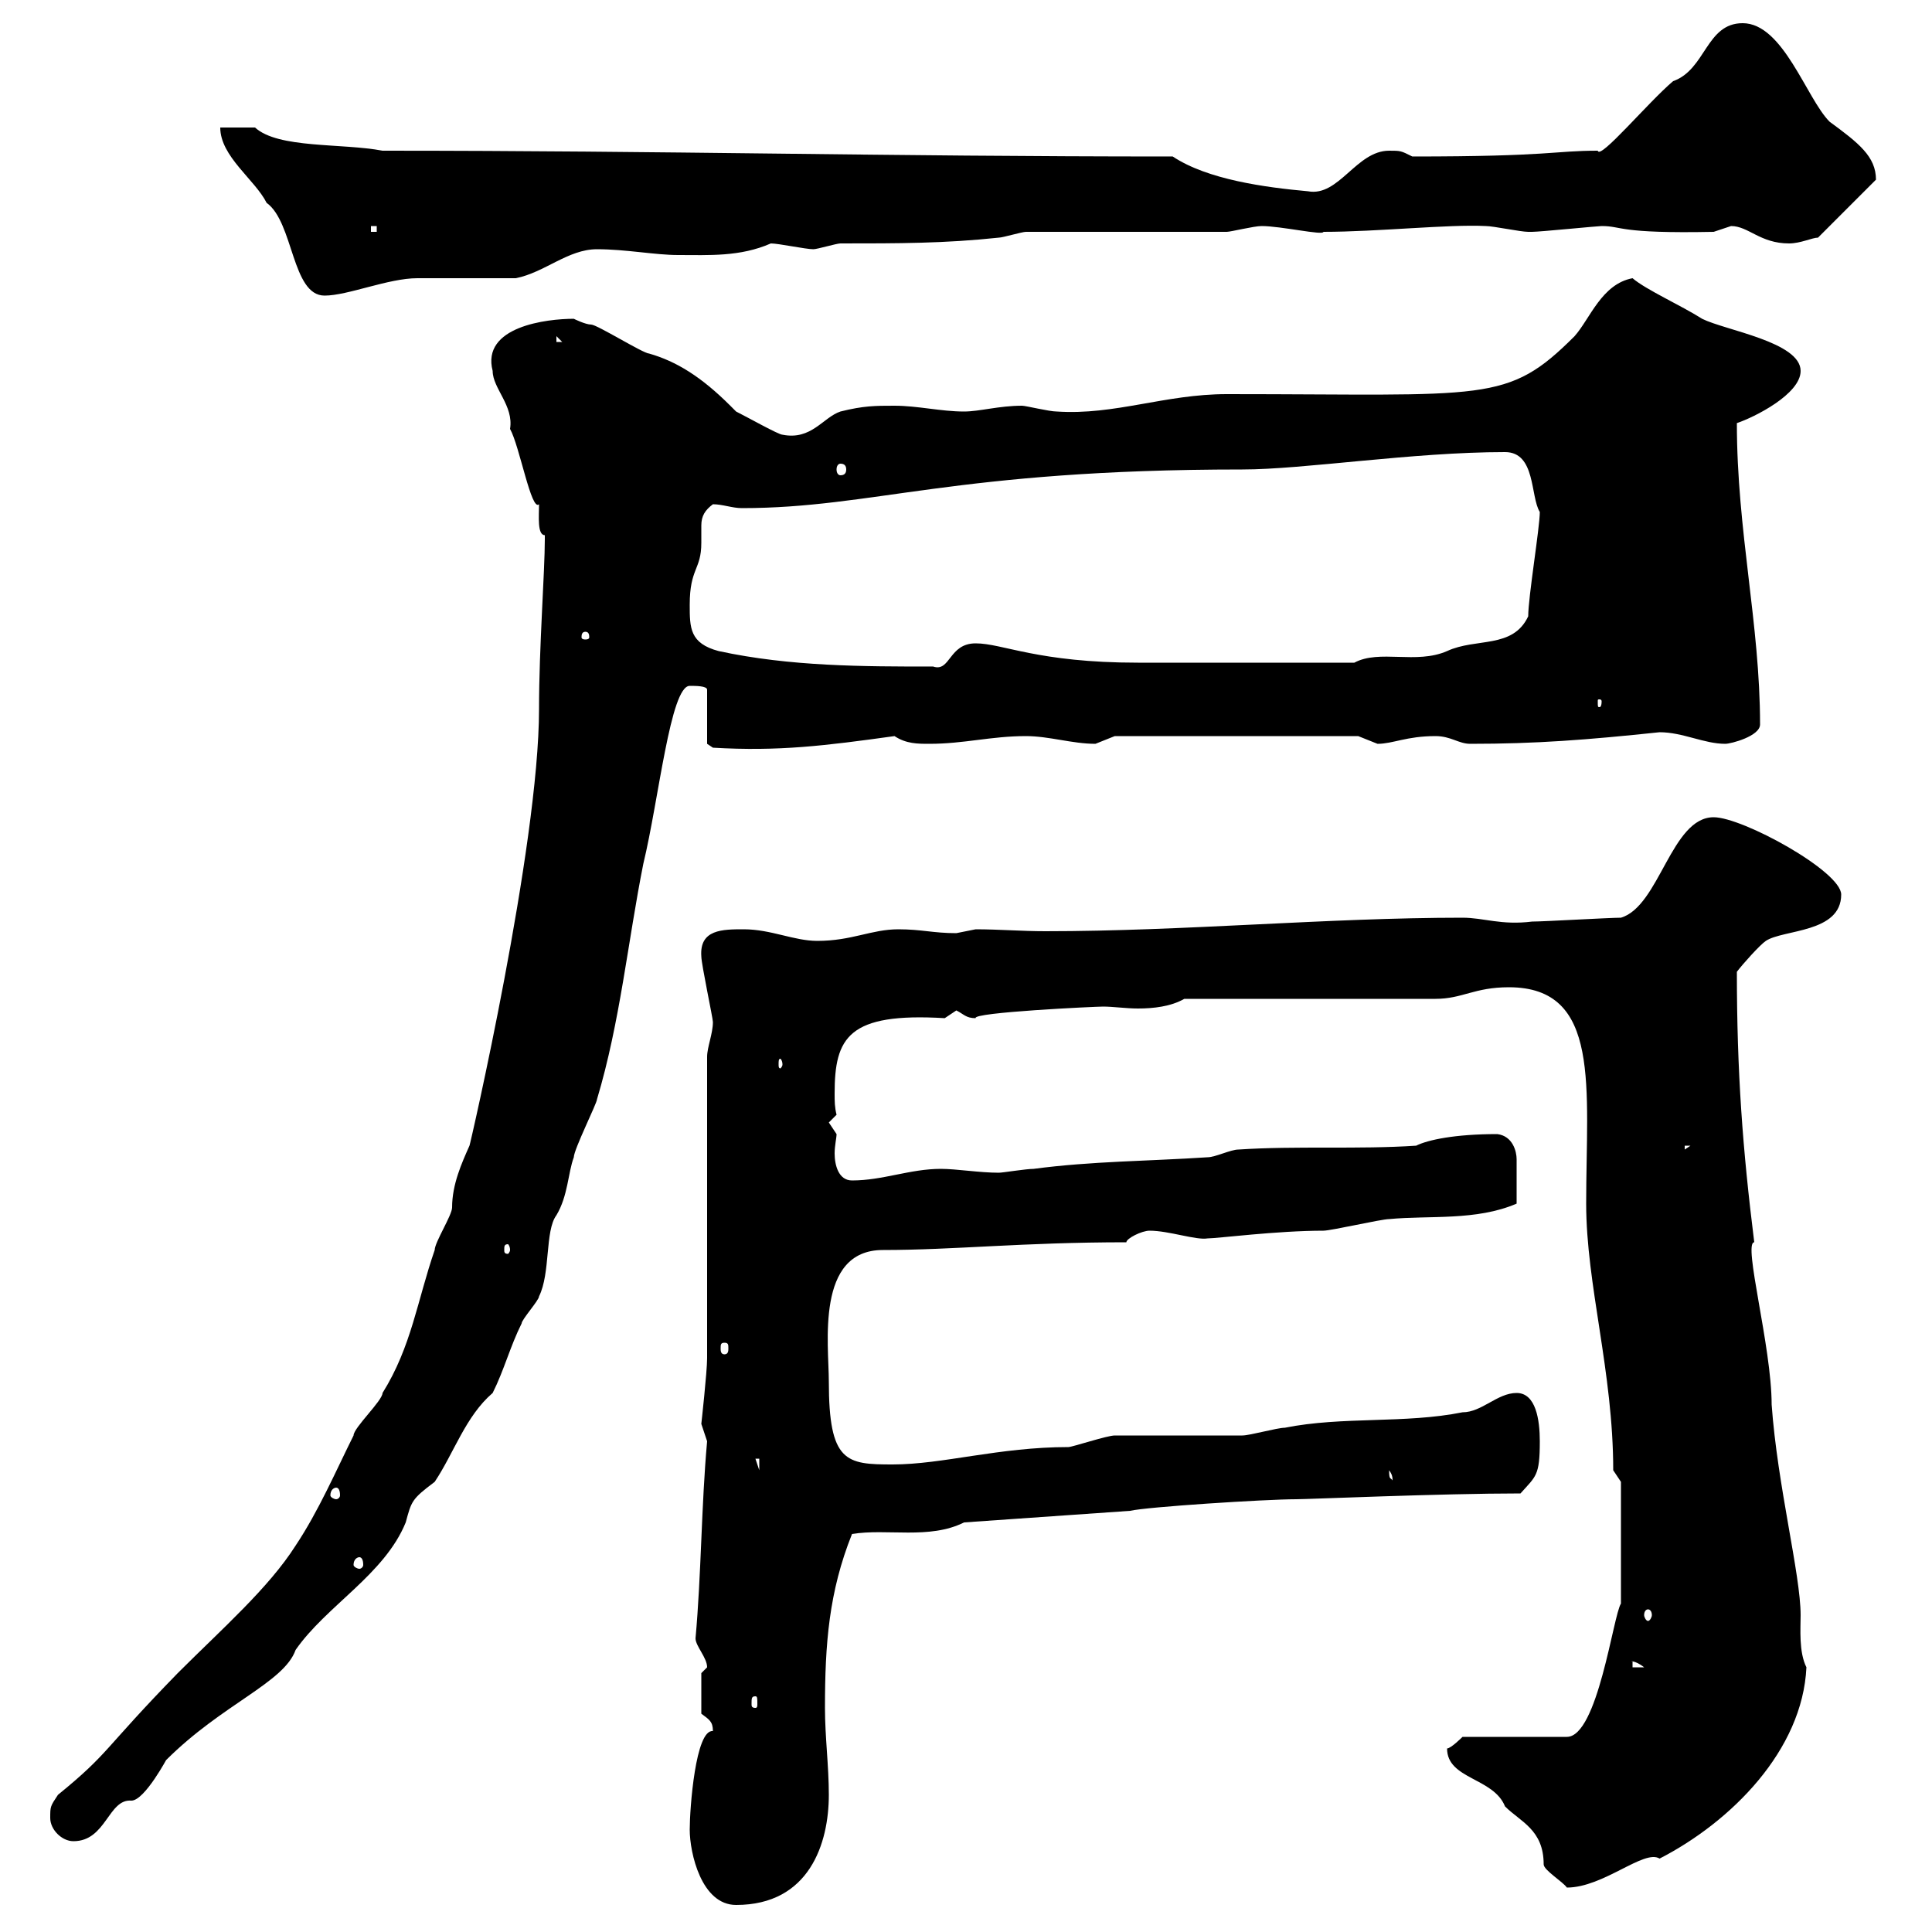 <svg xmlns="http://www.w3.org/2000/svg" xmlns:xlink="http://www.w3.org/1999/xlink" width="300" height="300"><path d="M107.10 284.10C107.10 287.70 108.90 295.80 114.30 295.80C125.70 295.80 128.70 286.20 128.70 278.70C128.70 274.20 128.10 269.70 128.10 265.20C128.10 255.30 128.70 247.20 132.30 238.20C137.70 237.30 144.30 239.10 149.70 236.40L175.50 234.60C177.90 234 196.50 232.80 201.30 232.80C203.10 232.80 223.80 231.90 236.10 231.90C238.50 229.20 239.10 229.20 239.10 223.80C239.10 220.50 238.50 216.30 235.50 216.30C232.50 216.30 230.10 219.30 227.10 219.30C218.10 221.10 208.50 219.90 199.50 221.70C198.30 221.70 194.10 222.90 192.90 222.90C191.10 222.90 174.90 222.90 173.10 222.90C171.90 222.90 166.50 224.70 165.90 224.70C155.10 224.70 146.40 227.40 138.60 227.40C131.40 227.40 128.70 227.10 128.70 214.50C128.70 208.80 126.60 194.10 137.10 194.10C148.20 194.10 158.70 192.90 174.90 192.90C174.90 192.30 177.30 191.10 178.50 191.10C181.50 191.10 185.70 192.60 187.50 192.30C189 192.30 198.30 191.10 205.50 191.10C206.70 191.10 214.50 189.30 215.70 189.30C222 188.70 229.20 189.60 235.50 186.90C235.50 184.20 235.50 181.50 235.50 180C235.50 178.80 234.90 176.40 232.50 176.10C225.90 176.10 221.70 177 219.90 177.90C210.90 178.50 201.30 177.90 192.30 178.50C191.10 178.50 188.70 179.70 187.50 179.70C178.50 180.30 169.50 180.30 160.50 181.50C159.30 181.50 155.70 182.10 155.10 182.10C152.10 182.10 148.50 181.50 146.10 181.50C141.30 181.50 137.10 183.30 132.30 183.30C130.20 183.30 129.60 180.90 129.60 179.10C129.60 177.90 129.90 176.70 129.90 176.10C129.90 176.10 128.70 174.30 128.70 174.30C128.70 174.30 129.90 173.10 129.90 173.10C129.60 171.90 129.60 171 129.60 169.80C129.60 161.10 131.70 157.20 146.70 158.10C146.70 158.10 148.50 156.90 148.50 156.90C149.70 157.50 150 158.10 151.50 158.10C150.90 157.20 170.10 156.30 171.30 156.30C172.80 156.30 174.90 156.60 176.70 156.60C179.10 156.60 181.80 156.30 183.90 155.10L222.90 155.10C227.10 155.10 228.90 153.30 234.30 153.30C248.70 153.30 246.30 168.90 246.30 186.90C246.30 199.50 250.50 213 250.50 228.30L251.70 230.10L251.70 249C250.50 250.80 248.10 269.70 243.30 269.70L227.10 269.70C227.10 269.70 225.30 271.50 224.70 271.50C224.70 276.30 231.90 276 233.70 280.50C236.10 282.90 239.70 284.10 239.70 289.50C239.70 290.40 242.70 292.20 243.30 293.10C249 293.10 255.30 287.10 257.70 288.60C268.80 282.90 279.90 271.80 280.50 258.90C279.30 256.50 279.60 252.90 279.60 250.80C279.60 244.50 276 230.70 275.10 218.10C275.10 209.10 270.60 192.90 272.40 192.90C270.60 178.50 269.70 166.50 269.70 150.90C270.60 149.70 273.30 146.70 274.20 146.10C276.90 144.30 285.90 144.90 285.90 138.90C285.90 135.30 270.60 126.90 266.10 126.90C259.50 126.90 257.70 140.70 251.70 142.50C249.90 142.50 239.70 143.10 237.90 143.10C233.10 143.70 230.40 142.50 227.10 142.50C206.10 142.50 183.90 144.60 162.30 144.60C158.70 144.60 155.10 144.30 151.50 144.30C151.50 144.30 148.50 144.90 148.50 144.90C144.90 144.90 143.10 144.30 139.50 144.30C135.30 144.30 132.30 146.10 126.90 146.10C123.30 146.10 119.70 144.30 115.50 144.30C112.20 144.30 108.60 144.30 108.90 148.50C108.90 149.70 110.70 158.10 110.70 158.70C110.70 160.50 109.80 162.60 109.80 164.10L109.80 210.90C109.80 213 108.90 221.10 108.90 221.10C108.90 221.10 109.80 223.80 109.80 223.80C108.90 233.70 108.90 244.50 108 254.40C108 255.60 109.80 257.40 109.80 258.90C109.80 258.90 108.90 259.80 108.90 259.80L108.90 266.10C110.10 267 110.70 267.30 110.70 268.80C108 268.50 107.10 280.80 107.10 284.10ZM7.80 282.30C7.80 284.10 9.60 285.90 11.40 285.90C16.50 285.90 16.80 279.30 20.40 279.60C22.50 279.60 26.10 272.70 25.80 273.30C34.50 264.60 44.10 261.30 45.90 256.20C50.70 249.30 59.70 244.50 63 236.40C63.90 233.10 63.90 232.80 67.50 230.10C70.50 225.60 72.30 219.90 76.50 216.30C78.30 212.70 79.20 209.10 81 205.50C81 204.90 83.70 201.90 83.70 201.30C85.50 197.70 84.60 191.10 86.40 188.70C88.20 185.70 88.20 182.10 89.10 179.70C89.10 178.50 92.70 171.30 92.70 170.70C96.30 158.70 97.50 146.10 99.90 134.10C102.30 124.20 104.10 106.50 107.10 106.50C108 106.50 109.80 106.50 109.80 107.10L109.80 115.50L110.70 116.10C120.90 116.70 128.10 115.80 138.90 114.30C140.70 115.50 142.50 115.50 144.30 115.50C149.70 115.50 153.90 114.30 159.30 114.30C162.90 114.30 166.50 115.50 170.10 115.50C170.10 115.50 173.10 114.30 173.10 114.30L210.90 114.30C210.90 114.30 213.90 115.50 213.90 115.50C216.30 115.50 218.40 114.30 222.90 114.30C225.30 114.30 226.50 115.50 228.30 115.50C238.50 115.50 246.30 114.90 257.70 113.70C261.30 113.70 264.60 115.50 267.90 115.50C268.80 115.50 273.30 114.30 273.30 112.50C273.30 96.90 269.70 82.50 269.70 65.70C272.40 64.80 279.60 61.20 279.60 57.60C279.60 53.10 267.90 51.30 264.30 49.50C261 47.40 255.60 45 253.50 43.20C248.70 44.10 246.90 49.50 244.50 52.20C234 62.70 231 61.20 190.50 61.20C180.90 61.20 173.10 64.50 164.10 63.90C162.90 63.90 159.30 63 158.70 63C155.10 63 152.10 63.90 149.70 63.90C146.10 63.90 142.50 63 138.90 63C135.90 63 134.10 63 130.50 63.90C127.80 64.80 126 68.40 121.50 67.50C120.90 67.50 116.10 64.80 114.30 63.90C114.30 63.90 113.40 63 113.40 63C108.90 58.50 105 56.10 100.80 54.90C99.90 54.90 92.70 50.40 91.80 50.40C90.90 50.40 89.10 49.50 89.10 49.50C84.90 49.50 74.70 50.70 76.50 57.60C76.50 60.30 79.80 63 79.20 66.60C80.70 69.30 82.50 79.50 83.70 78.30C83.70 80.10 83.40 83.10 84.60 83.10C84.60 83.70 84.60 83.70 84.60 83.70C84.60 88.80 83.70 100.50 83.70 110.10C83.70 131.40 72.90 178.20 72.90 177.90C71.70 180.60 70.20 183.90 70.20 187.50C70.20 188.70 67.50 192.90 67.50 194.10C64.80 201.90 63.90 209.10 59.40 216.30C59.40 217.50 54.90 221.70 54.90 222.90C52.20 228.30 49.50 234.60 45.90 240C41.70 246.60 34.50 252.90 27.60 259.80C15.90 271.80 17.10 272.10 9 278.70C7.80 280.50 7.80 280.50 7.80 282.30ZM117.30 263.40C117.60 263.40 117.60 263.70 117.60 264.60C117.60 264.90 117.60 265.20 117.30 265.20C116.70 265.20 116.70 264.90 116.70 264.60C116.70 263.70 116.70 263.40 117.30 263.40ZM253.50 258C252.90 258 253.80 257.70 255.30 258.90L253.50 258.90ZM255.90 249.90C256.20 249.90 256.50 250.20 256.50 250.80C256.50 251.10 256.20 251.70 255.90 251.70C255.60 251.70 255.30 251.10 255.30 250.80C255.30 250.20 255.60 249.90 255.90 249.90ZM55.80 241.80C56.10 241.80 56.40 242.10 56.40 243C56.40 243.30 56.10 243.60 55.80 243.60C55.50 243.60 54.90 243.30 54.90 243C54.90 242.10 55.50 241.80 55.80 241.80ZM52.20 231C52.50 231 52.80 231.30 52.80 232.20C52.80 232.50 52.50 232.80 52.20 232.80C51.90 232.80 51.30 232.50 51.30 232.20C51.30 231.30 51.90 231 52.20 231ZM215.70 228.30C216.60 229.50 216 230.10 216.30 230.10C216 229.20 215.70 230.10 215.70 228.30ZM117.30 226.50L117.90 226.50L117.90 228.30ZM112.50 208.50C113.10 208.50 113.10 208.80 113.10 209.40C113.10 209.70 113.10 210.30 112.50 210.30C111.90 210.30 111.90 209.70 111.90 209.40C111.90 208.80 111.90 208.50 112.50 208.50ZM79.20 194.10C79.20 194.40 78.90 194.70 78.90 194.70C78.30 194.70 78.30 194.40 78.30 194.10C78.30 193.50 78.30 193.20 78.90 193.20C78.90 193.20 79.20 193.50 79.20 194.10ZM261.60 177.90L262.50 177.90L261.60 178.50ZM121.50 165.30C121.50 165.60 121.20 165.90 121.20 165.90C120.90 165.90 120.90 165.60 120.90 165.30C120.90 164.70 120.90 164.40 121.20 164.40C121.20 164.40 121.50 164.70 121.50 165.30ZM248.70 108.90C248.70 109.80 248.40 109.80 248.40 109.80C248.10 109.80 248.10 109.80 248.10 108.90C248.10 108.60 248.10 108.60 248.40 108.60C248.40 108.60 248.70 108.60 248.70 108.90ZM107.10 93.90C107.10 88.20 108.90 88.50 108.90 84.30C108.90 83.40 108.90 82.80 108.90 81.60C108.90 80.10 109.50 79.20 110.70 78.30C112.20 78.30 113.70 78.90 115.20 78.90C135.60 78.90 148.20 72.90 192.90 72.90C202.50 72.90 219.30 70.20 233.70 70.20C238.50 70.20 237.60 77.10 239.10 79.50C239.10 81.90 237.30 92.70 237.30 95.70C234.90 100.80 229.20 99 224.70 101.10C219.90 103.20 214.20 100.80 210.30 102.90C197.70 102.90 183.90 102.90 176.70 102.90C161.10 102.90 155.70 99.90 151.50 99.90C147.30 99.90 147.60 104.40 144.90 103.50C134.10 103.50 122.70 103.50 111.60 101.10C107.10 99.90 107.10 97.50 107.10 93.90ZM90.90 98.10C91.50 98.10 91.50 98.70 91.50 99C91.50 99 91.50 99.30 90.90 99.30C90.30 99.30 90.30 99 90.30 99C90.30 98.70 90.30 98.10 90.90 98.10ZM130.50 72C131.10 72 131.40 72.30 131.40 72.90C131.40 73.50 131.10 73.80 130.50 73.80C130.20 73.80 129.90 73.50 129.90 72.90C129.90 72.30 130.20 72 130.50 72ZM86.40 52.20L87.30 53.10L86.40 53.10ZM34.20 19.80C34.20 24.30 39.60 27.90 41.40 31.50C45.60 34.50 45.30 45.90 50.40 45.90C54 45.90 60.30 43.20 64.80 43.20C67.50 43.20 77.40 43.20 80.10 43.20C84.60 42.30 88.20 38.70 92.70 38.70C97.20 38.70 101.70 39.60 105.30 39.60C110.10 39.60 114.90 39.90 119.70 37.80C120.90 37.80 125.10 38.70 126.30 38.70C126.90 38.70 129.90 37.80 130.50 37.80C139.50 37.80 146.70 37.80 155.10 36.90C155.70 36.90 158.70 36 159.30 36L190.50 36C191.10 36 194.70 35.10 195.90 35.10C198.90 35.10 205.50 36.60 205.50 36C213.90 36 225 34.80 230.70 35.10C231.90 35.10 236.10 36 237.30 36C237.90 36 237.90 36 237.90 36C239.10 36 248.10 35.10 248.70 35.10C252 35.10 251.10 36.30 266.10 36C266.10 36 268.80 35.10 268.80 35.10C271.50 35.10 273.30 37.80 277.80 37.80C279.60 37.80 281.40 36.90 282.30 36.90L291.30 27.90C291.30 24.30 288.60 22.20 284.10 18.90C280.50 15.30 276.90 3.60 270.60 3.60C264.90 3.60 264.90 10.80 259.80 12.60C255.90 15.90 248.40 24.90 248.10 23.40C241.20 23.40 240.90 24.30 219.30 24.30C217.50 23.40 217.50 23.40 215.70 23.40C210.60 23.40 207.90 30.60 203.10 29.70C196.50 29.10 187.50 27.90 182.10 24.30C136.50 24.30 104.10 23.40 59.40 23.40C53.10 22.20 43.20 23.10 39.60 19.80C38.40 19.80 34.80 19.80 34.20 19.80ZM57.60 35.10L58.50 35.10L58.50 36L57.60 36Z"/></svg>